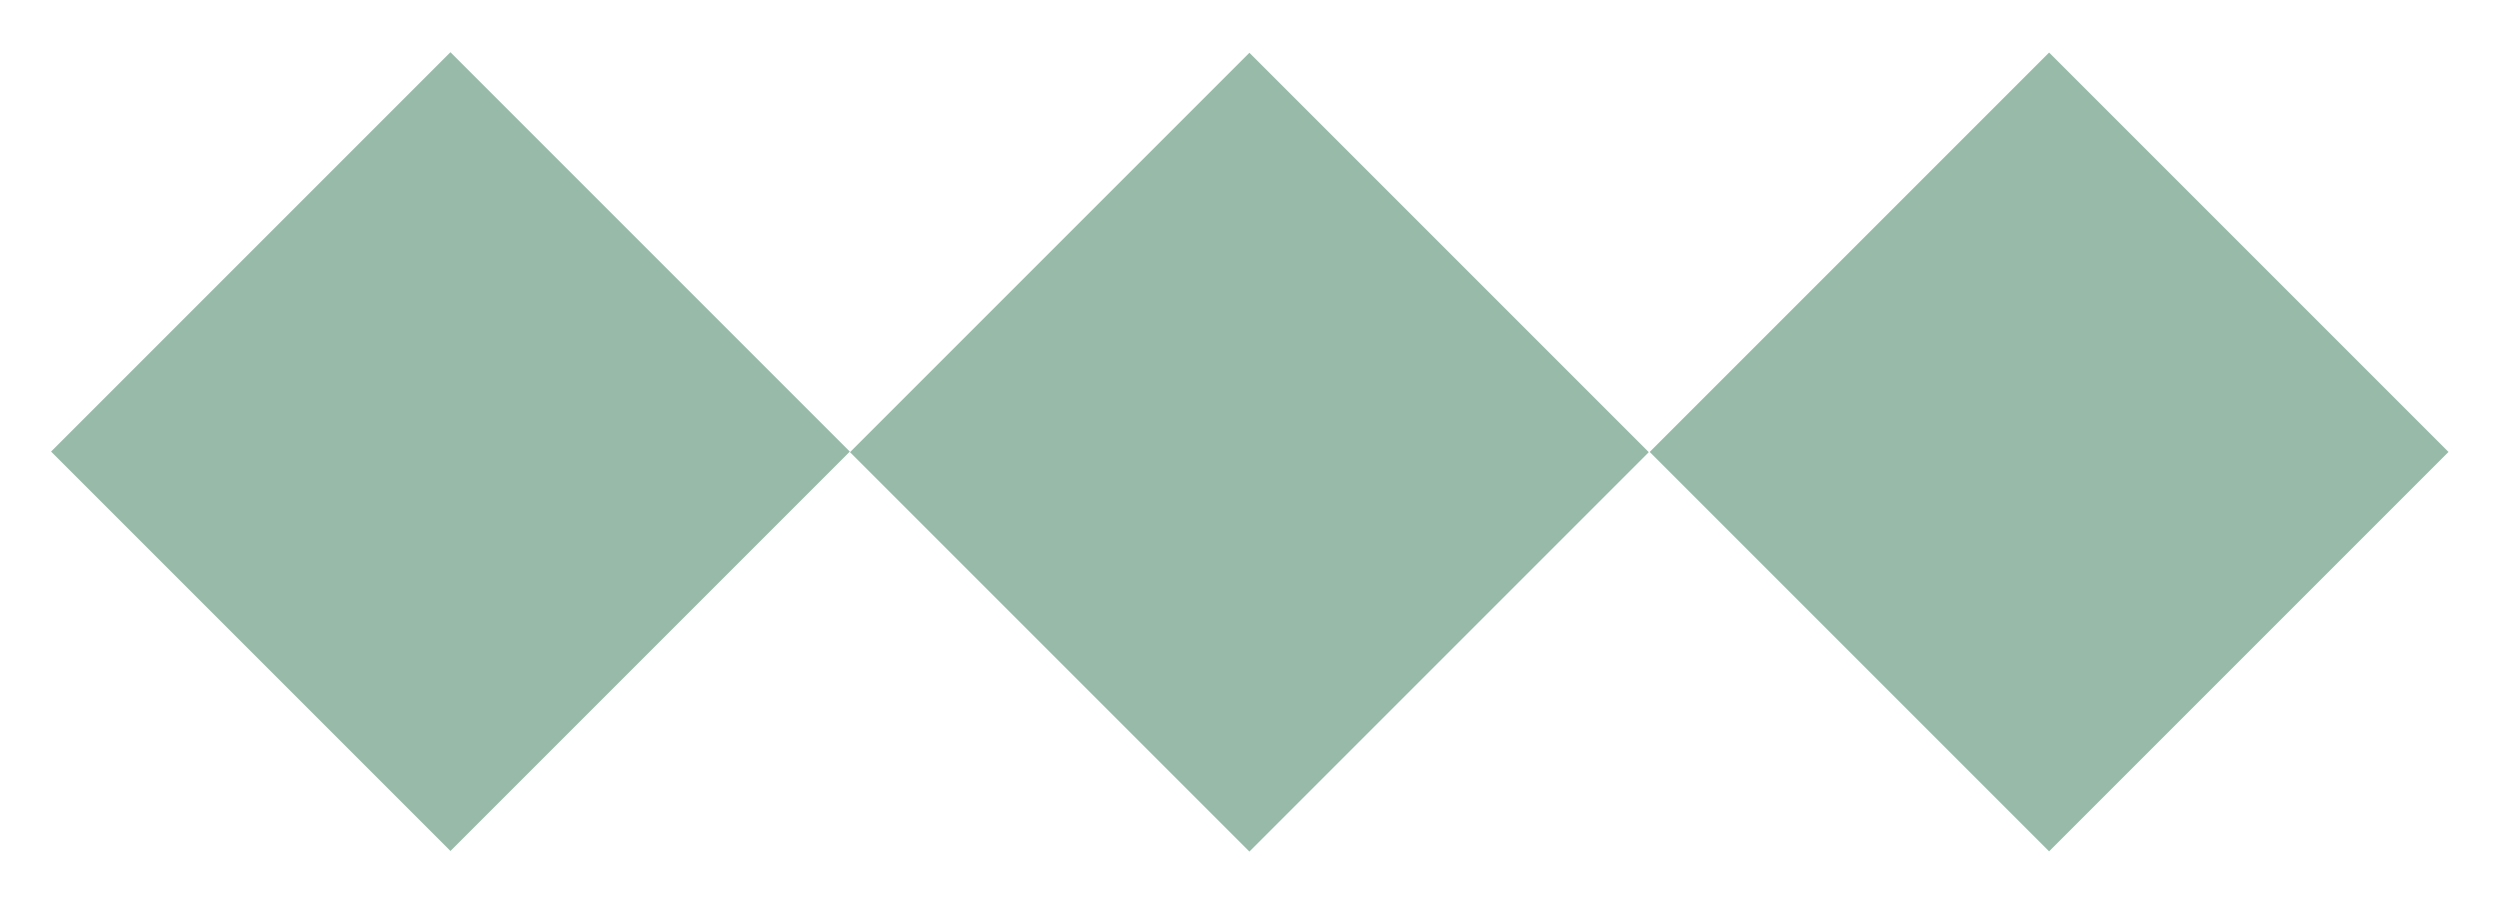 <?xml version="1.0" encoding="utf-8"?>
<!-- Generator: Adobe Illustrator 27.7.0, SVG Export Plug-In . SVG Version: 6.00 Build 0)  -->
<svg version="1.1" id="Layer_1" xmlns="http://www.w3.org/2000/svg" xmlns:xlink="http://www.w3.org/1999/xlink" x="0px" y="0px"
	 viewBox="0 0 231.9 83.8" style="enable-background:new 0 0 231.9 83.8;" xml:space="preserve">
<style type="text/css">
	.st0{fill:#98BBA9;}
</style>
<g>
	
		<rect id="Rectangle_196" x="15.6" y="15.7" transform="matrix(0.707 -0.707 0.707 0.707 -17.392 41.82)" class="st0" width="52.4" height="52.4"/>
	
		<rect id="Rectangle_195" x="89.7" y="15.7" transform="matrix(0.707 -0.707 0.707 0.707 4.329 94.261)" class="st0" width="52.4" height="52.4"/>
	
		<rect id="Rectangle_194" x="163.9" y="15.7" transform="matrix(0.707 -0.707 0.707 0.707 26.051 146.7)" class="st0" width="52.4" height="52.4"/>
</g>
</svg>
